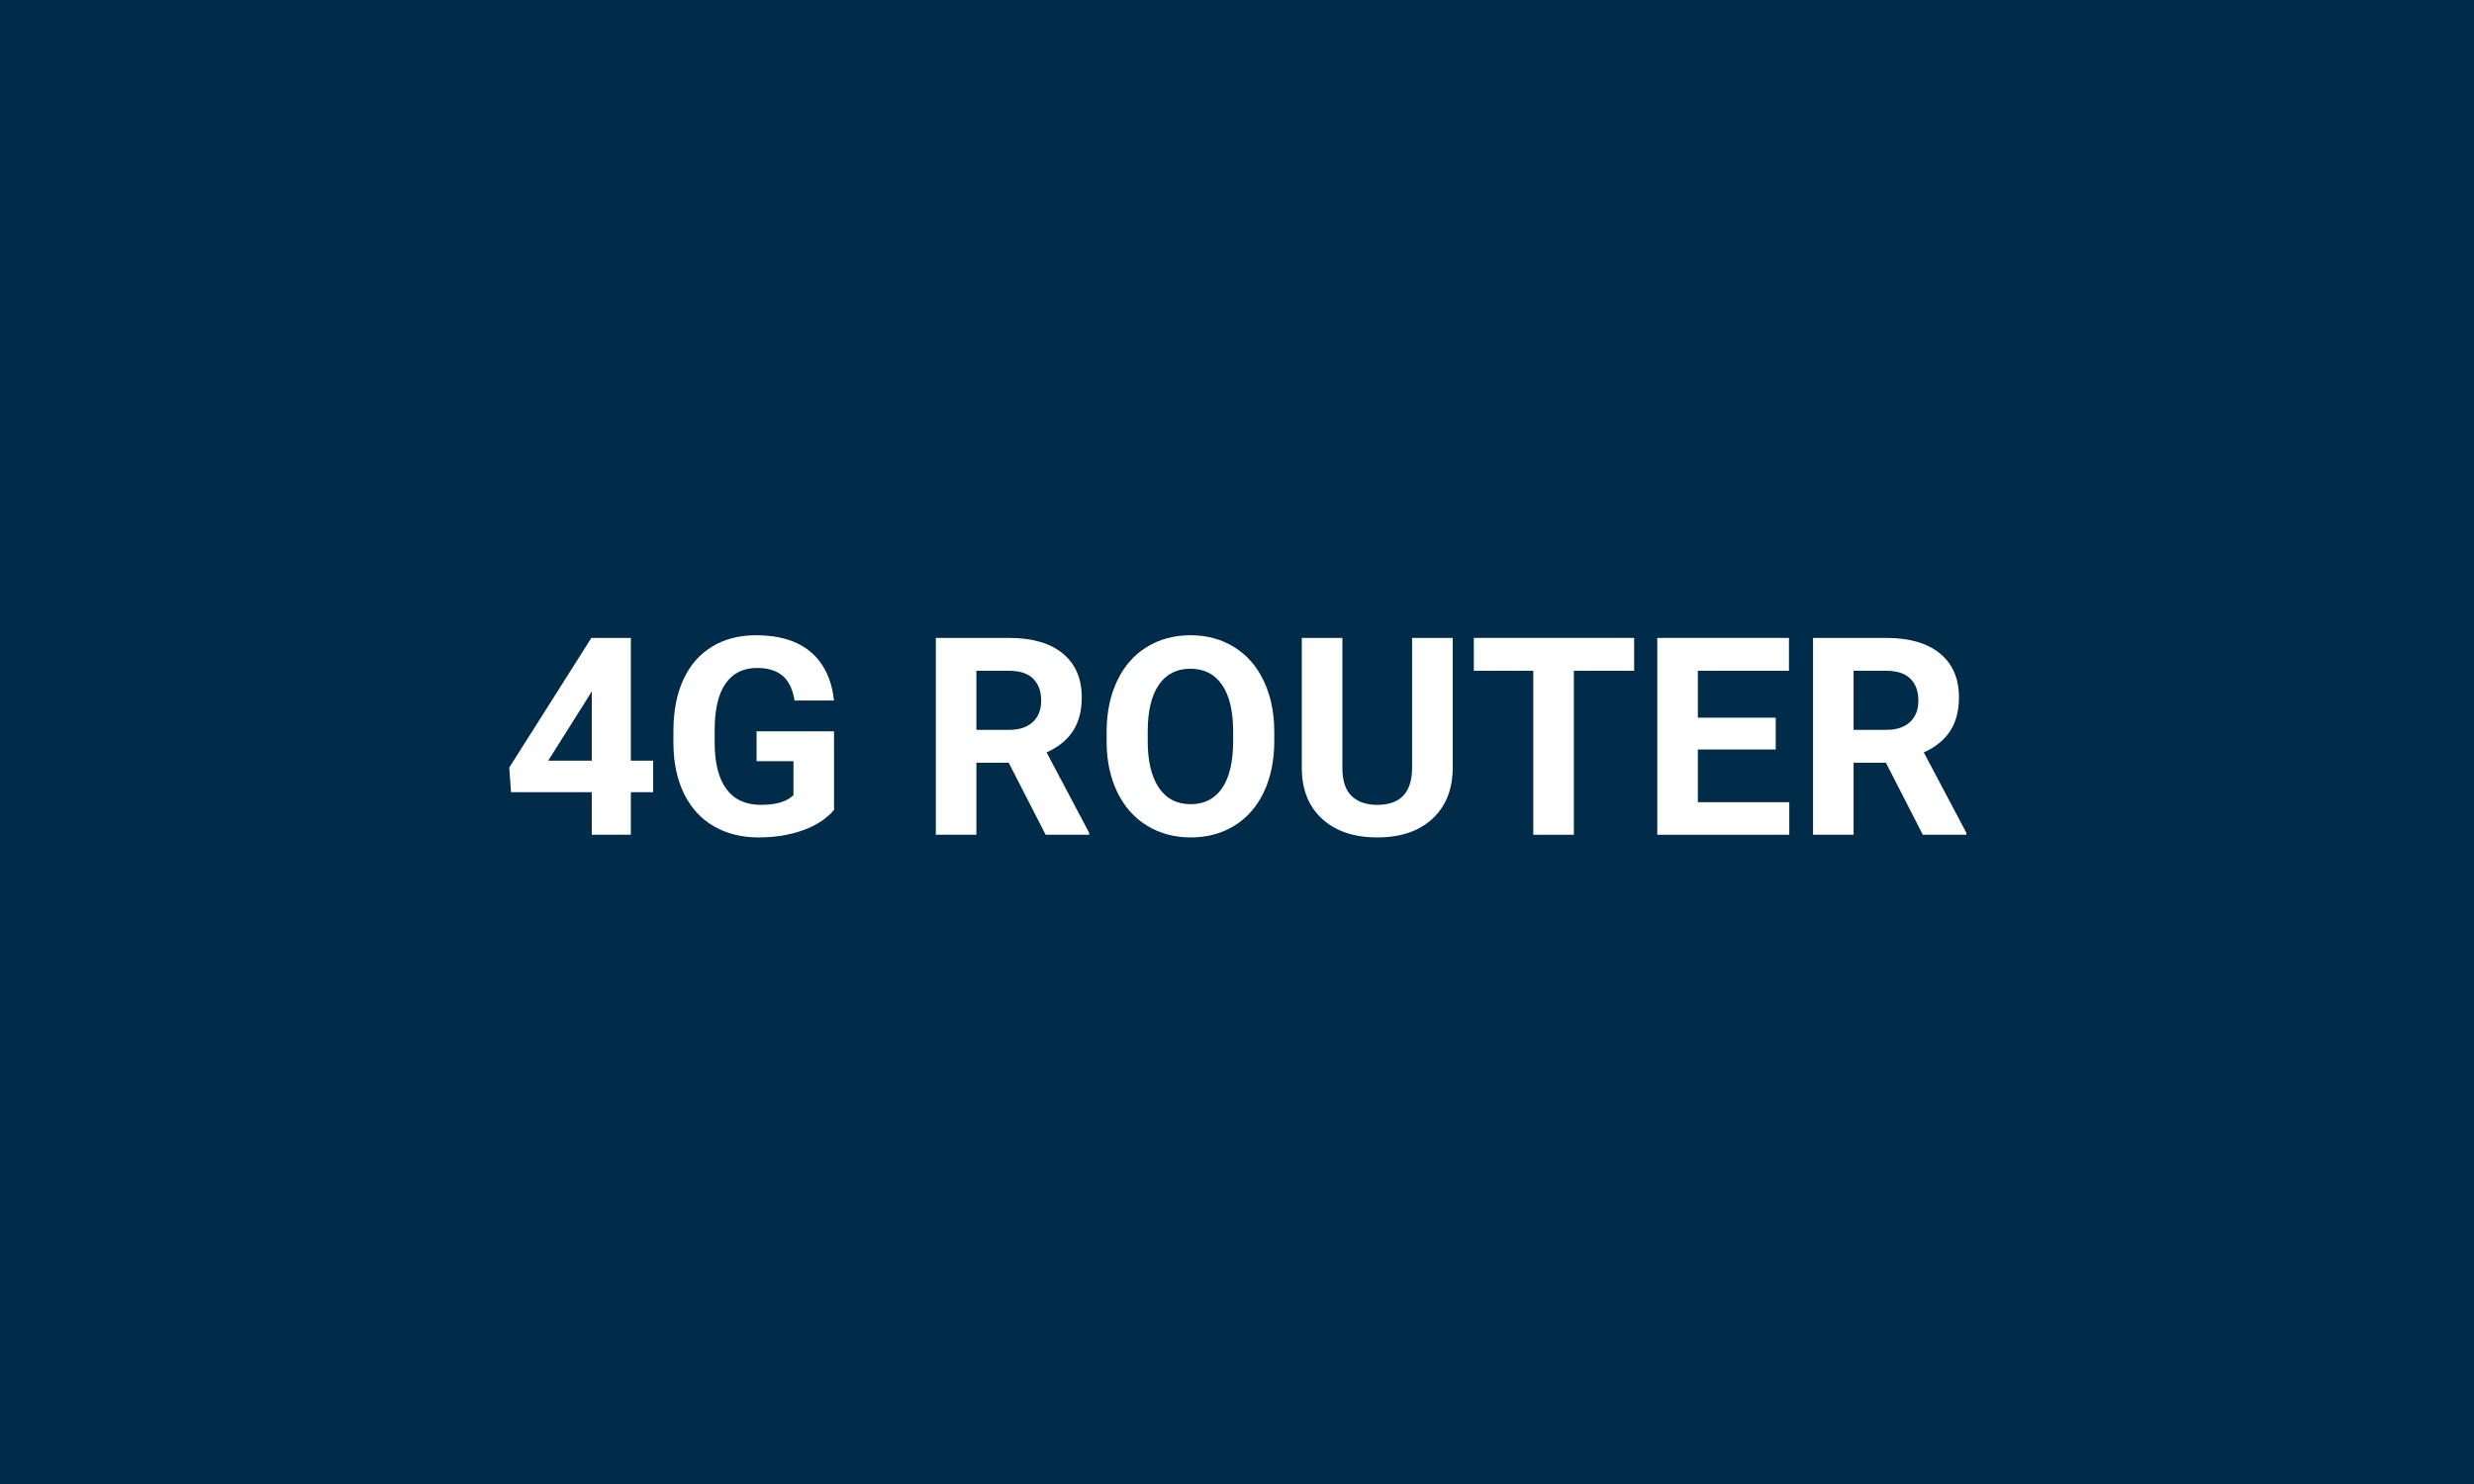 <svg xmlns="http://www.w3.org/2000/svg" xmlns:xlink="http://www.w3.org/1999/xlink" width="1000" zoomAndPan="magnify" viewBox="0 0 750 450" height="600" preserveAspectRatio="xMidYMid meet" version="1.0"><defs><g/></defs><rect x="-75" width="900" fill="#ffffff" y="-45" height="540" fill-opacity="1"/><rect x="-75" width="900" fill="#002b49" y="-45" height="540" fill-opacity="1"/><g fill="#ffffff" fill-opacity="1"><g transform="translate(152.133, 253.125)"><g><path d="M 39.109 -22.469 L 45.875 -22.469 L 45.875 -12.906 L 39.109 -12.906 L 39.109 0 L 27.266 0 L 27.266 -12.906 L 2.781 -12.906 L 2.25 -20.375 L 27.141 -59.688 L 39.109 -59.688 Z M 14.062 -22.469 L 27.266 -22.469 L 27.266 -43.531 L 26.484 -42.188 Z M 14.062 -22.469 "/></g></g></g><g fill="#ffffff" fill-opacity="1"><g transform="translate(200.293, 253.125)"><g><path d="M 52.547 -7.547 C 50.336 -4.891 47.207 -2.832 43.156 -1.375 C 39.113 0.082 34.633 0.812 29.719 0.812 C 24.551 0.812 20.02 -0.312 16.125 -2.562 C 12.238 -4.812 9.234 -8.082 7.109 -12.375 C 4.992 -16.664 3.91 -21.707 3.859 -27.5 L 3.859 -31.562 C 3.859 -37.52 4.859 -42.676 6.859 -47.031 C 8.867 -51.395 11.766 -54.727 15.547 -57.031 C 19.336 -59.344 23.773 -60.5 28.859 -60.5 C 35.93 -60.5 41.461 -58.812 45.453 -55.438 C 49.453 -52.062 51.816 -47.148 52.547 -40.703 L 40.578 -40.703 C 40.035 -44.117 38.828 -46.617 36.953 -48.203 C 35.078 -49.785 32.504 -50.578 29.234 -50.578 C 25.047 -50.578 21.859 -49.004 19.672 -45.859 C 17.484 -42.723 16.379 -38.051 16.359 -31.844 L 16.359 -28.031 C 16.359 -21.781 17.547 -17.055 19.922 -13.859 C 22.297 -10.66 25.781 -9.062 30.375 -9.062 C 34.988 -9.062 38.281 -10.047 40.25 -12.016 L 40.25 -22.297 L 29.062 -22.297 L 29.062 -31.359 L 52.547 -31.359 Z M 52.547 -7.547 "/></g></g></g><g fill="#ffffff" fill-opacity="1"><g transform="translate(257.469, 253.125)"><g/></g></g><g fill="#ffffff" fill-opacity="1"><g transform="translate(278.373, 253.125)"><g><path d="M 27.422 -21.844 L 17.625 -21.844 L 17.625 0 L 5.328 0 L 5.328 -59.688 L 27.5 -59.688 C 34.551 -59.688 39.988 -58.113 43.812 -54.969 C 47.645 -51.82 49.562 -47.383 49.562 -41.656 C 49.562 -37.582 48.676 -34.188 46.906 -31.469 C 45.145 -28.75 42.477 -26.582 38.906 -24.969 L 51.812 -0.578 L 51.812 0 L 38.609 0 Z M 17.625 -31.812 L 27.547 -31.812 C 30.629 -31.812 33.02 -32.598 34.719 -34.172 C 36.414 -35.742 37.266 -37.91 37.266 -40.672 C 37.266 -43.484 36.461 -45.691 34.859 -47.297 C 33.266 -48.91 30.812 -49.719 27.5 -49.719 L 17.625 -49.719 Z M 17.625 -31.812 "/></g></g></g><g fill="#ffffff" fill-opacity="1"><g transform="translate(331.943, 253.125)"><g><path d="M 54.359 -28.484 C 54.359 -22.609 53.316 -17.457 51.234 -13.031 C 49.16 -8.602 46.191 -5.188 42.328 -2.781 C 38.461 -0.383 34.023 0.812 29.016 0.812 C 24.078 0.812 19.664 -0.375 15.781 -2.75 C 11.906 -5.125 8.898 -8.516 6.766 -12.922 C 4.629 -17.336 3.551 -22.414 3.531 -28.156 L 3.531 -31.109 C 3.531 -36.984 4.586 -42.156 6.703 -46.625 C 8.816 -51.094 11.805 -54.52 15.672 -56.906 C 19.547 -59.301 23.969 -60.5 28.938 -60.5 C 33.914 -60.5 38.336 -59.301 42.203 -56.906 C 46.066 -54.52 49.055 -51.094 51.172 -46.625 C 53.297 -42.156 54.359 -37 54.359 -31.156 Z M 41.891 -31.203 C 41.891 -37.453 40.77 -42.203 38.531 -45.453 C 36.289 -48.711 33.094 -50.344 28.938 -50.344 C 24.812 -50.344 21.629 -48.734 19.391 -45.516 C 17.148 -42.305 16.016 -37.602 15.984 -31.406 L 15.984 -28.484 C 15.984 -22.391 17.102 -17.66 19.344 -14.297 C 21.582 -10.941 24.805 -9.266 29.016 -9.266 C 33.148 -9.266 36.32 -10.883 38.531 -14.125 C 40.75 -17.363 41.867 -22.082 41.891 -28.281 Z M 41.891 -31.203 "/></g></g></g><g fill="#ffffff" fill-opacity="1"><g transform="translate(389.898, 253.125)"><g><path d="M 50.5 -59.688 L 50.5 -20.375 C 50.5 -13.844 48.457 -8.676 44.375 -4.875 C 40.289 -1.082 34.707 0.812 27.625 0.812 C 20.656 0.812 15.117 -1.031 11.016 -4.719 C 6.922 -8.406 4.832 -13.473 4.75 -19.922 L 4.75 -59.688 L 17.047 -59.688 L 17.047 -20.297 C 17.047 -16.379 17.984 -13.523 19.859 -11.734 C 21.734 -9.953 24.32 -9.062 27.625 -9.062 C 34.539 -9.062 38.055 -12.695 38.172 -19.969 L 38.172 -59.688 Z M 50.5 -59.688 "/></g></g></g><g fill="#ffffff" fill-opacity="1"><g transform="translate(445.149, 253.125)"><g><path d="M 50.25 -49.719 L 31.969 -49.719 L 31.969 0 L 19.672 0 L 19.672 -49.719 L 1.641 -49.719 L 1.641 -59.688 L 50.25 -59.688 Z M 50.25 -49.719 "/></g></g></g><g fill="#ffffff" fill-opacity="1"><g transform="translate(497.08, 253.125)"><g><path d="M 41.234 -25.859 L 17.625 -25.859 L 17.625 -9.875 L 45.344 -9.875 L 45.344 0 L 5.328 0 L 5.328 -59.688 L 45.25 -59.688 L 45.25 -49.719 L 17.625 -49.719 L 17.625 -35.5 L 41.234 -35.5 Z M 41.234 -25.859 "/></g></g></g><g fill="#ffffff" fill-opacity="1"><g transform="translate(544.297, 253.125)"><g><path d="M 27.422 -21.844 L 17.625 -21.844 L 17.625 0 L 5.328 0 L 5.328 -59.688 L 27.5 -59.688 C 34.551 -59.688 39.988 -58.113 43.812 -54.969 C 47.645 -51.82 49.562 -47.383 49.562 -41.656 C 49.562 -37.582 48.676 -34.188 46.906 -31.469 C 45.145 -28.75 42.477 -26.582 38.906 -24.969 L 51.812 -0.578 L 51.812 0 L 38.609 0 Z M 17.625 -31.812 L 27.547 -31.812 C 30.629 -31.812 33.02 -32.598 34.719 -34.172 C 36.414 -35.742 37.266 -37.91 37.266 -40.672 C 37.266 -43.484 36.461 -45.691 34.859 -47.297 C 33.266 -48.91 30.812 -49.719 27.5 -49.719 L 17.625 -49.719 Z M 17.625 -31.812 "/></g></g></g></svg>